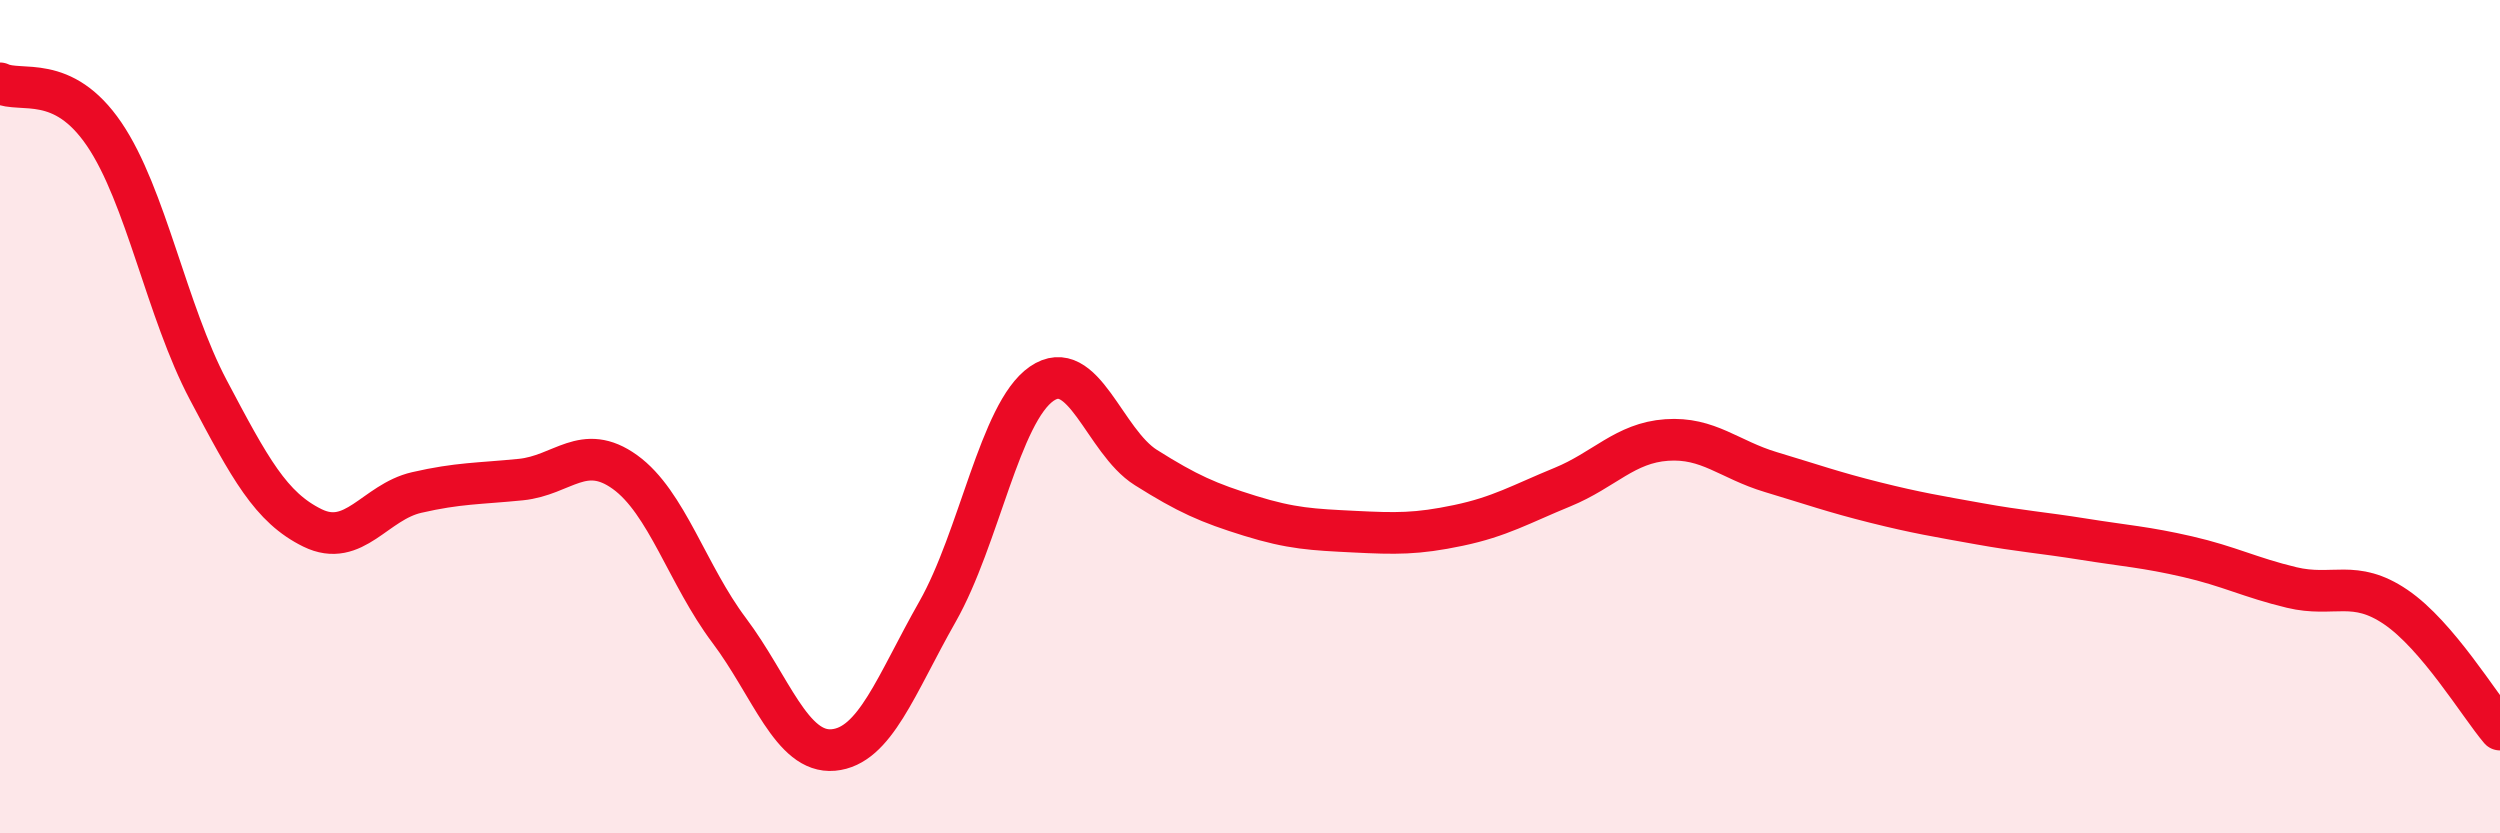 
    <svg width="60" height="20" viewBox="0 0 60 20" xmlns="http://www.w3.org/2000/svg">
      <path
        d="M 0,2 C 0.5,2.24 1.5,1.75 2.5,3.22 C 3.5,4.69 4,7.47 5,9.36 C 6,11.25 6.5,12.18 7.5,12.67 C 8.5,13.16 9,12.05 10,11.82 C 11,11.59 11.5,11.61 12.5,11.51 C 13.5,11.41 14,10.61 15,11.33 C 16,12.05 16.5,13.8 17.5,15.13 C 18.5,16.46 19,18.09 20,18 C 21,17.91 21.5,16.44 22.5,14.68 C 23.5,12.92 24,9.9 25,9.21 C 26,8.52 26.5,10.59 27.5,11.22 C 28.5,11.85 29,12.07 30,12.38 C 31,12.69 31.5,12.71 32.5,12.76 C 33.5,12.81 34,12.82 35,12.61 C 36,12.4 36.5,12.1 37.5,11.69 C 38.5,11.28 39,10.63 40,10.56 C 41,10.49 41.5,11.03 42.5,11.33 C 43.5,11.63 44,11.81 45,12.06 C 46,12.31 46.5,12.39 47.5,12.57 C 48.5,12.75 49,12.78 50,12.94 C 51,13.1 51.5,13.13 52.5,13.36 C 53.5,13.59 54,13.86 55,14.1 C 56,14.34 56.5,13.89 57.5,14.57 C 58.5,15.25 59.5,16.92 60,17.51L60 20L0 20Z"
        fill="#EB0A25"
        opacity="0.1"
        stroke-linecap="round"
        stroke-linejoin="round"
      />
      <path
        d="M 0,2 C 0.5,2.24 1.5,1.75 2.5,3.22 C 3.5,4.69 4,7.47 5,9.36 C 6,11.25 6.5,12.18 7.5,12.67 C 8.5,13.16 9,12.05 10,11.82 C 11,11.59 11.5,11.61 12.5,11.51 C 13.5,11.41 14,10.61 15,11.33 C 16,12.05 16.5,13.8 17.5,15.13 C 18.5,16.46 19,18.09 20,18 C 21,17.91 21.5,16.44 22.5,14.68 C 23.5,12.92 24,9.9 25,9.21 C 26,8.52 26.5,10.59 27.5,11.22 C 28.5,11.85 29,12.07 30,12.38 C 31,12.69 31.5,12.71 32.5,12.76 C 33.5,12.81 34,12.82 35,12.61 C 36,12.4 36.5,12.1 37.5,11.69 C 38.5,11.28 39,10.63 40,10.56 C 41,10.49 41.5,11.03 42.5,11.33 C 43.5,11.63 44,11.81 45,12.06 C 46,12.31 46.5,12.39 47.5,12.57 C 48.5,12.75 49,12.78 50,12.94 C 51,13.1 51.5,13.13 52.5,13.36 C 53.5,13.59 54,13.86 55,14.1 C 56,14.34 56.5,13.89 57.5,14.57 C 58.5,15.25 59.5,16.92 60,17.51"
        stroke="#EB0A25"
        stroke-width="1"
        fill="none"
        stroke-linecap="round"
        stroke-linejoin="round"
      />
    </svg>
  